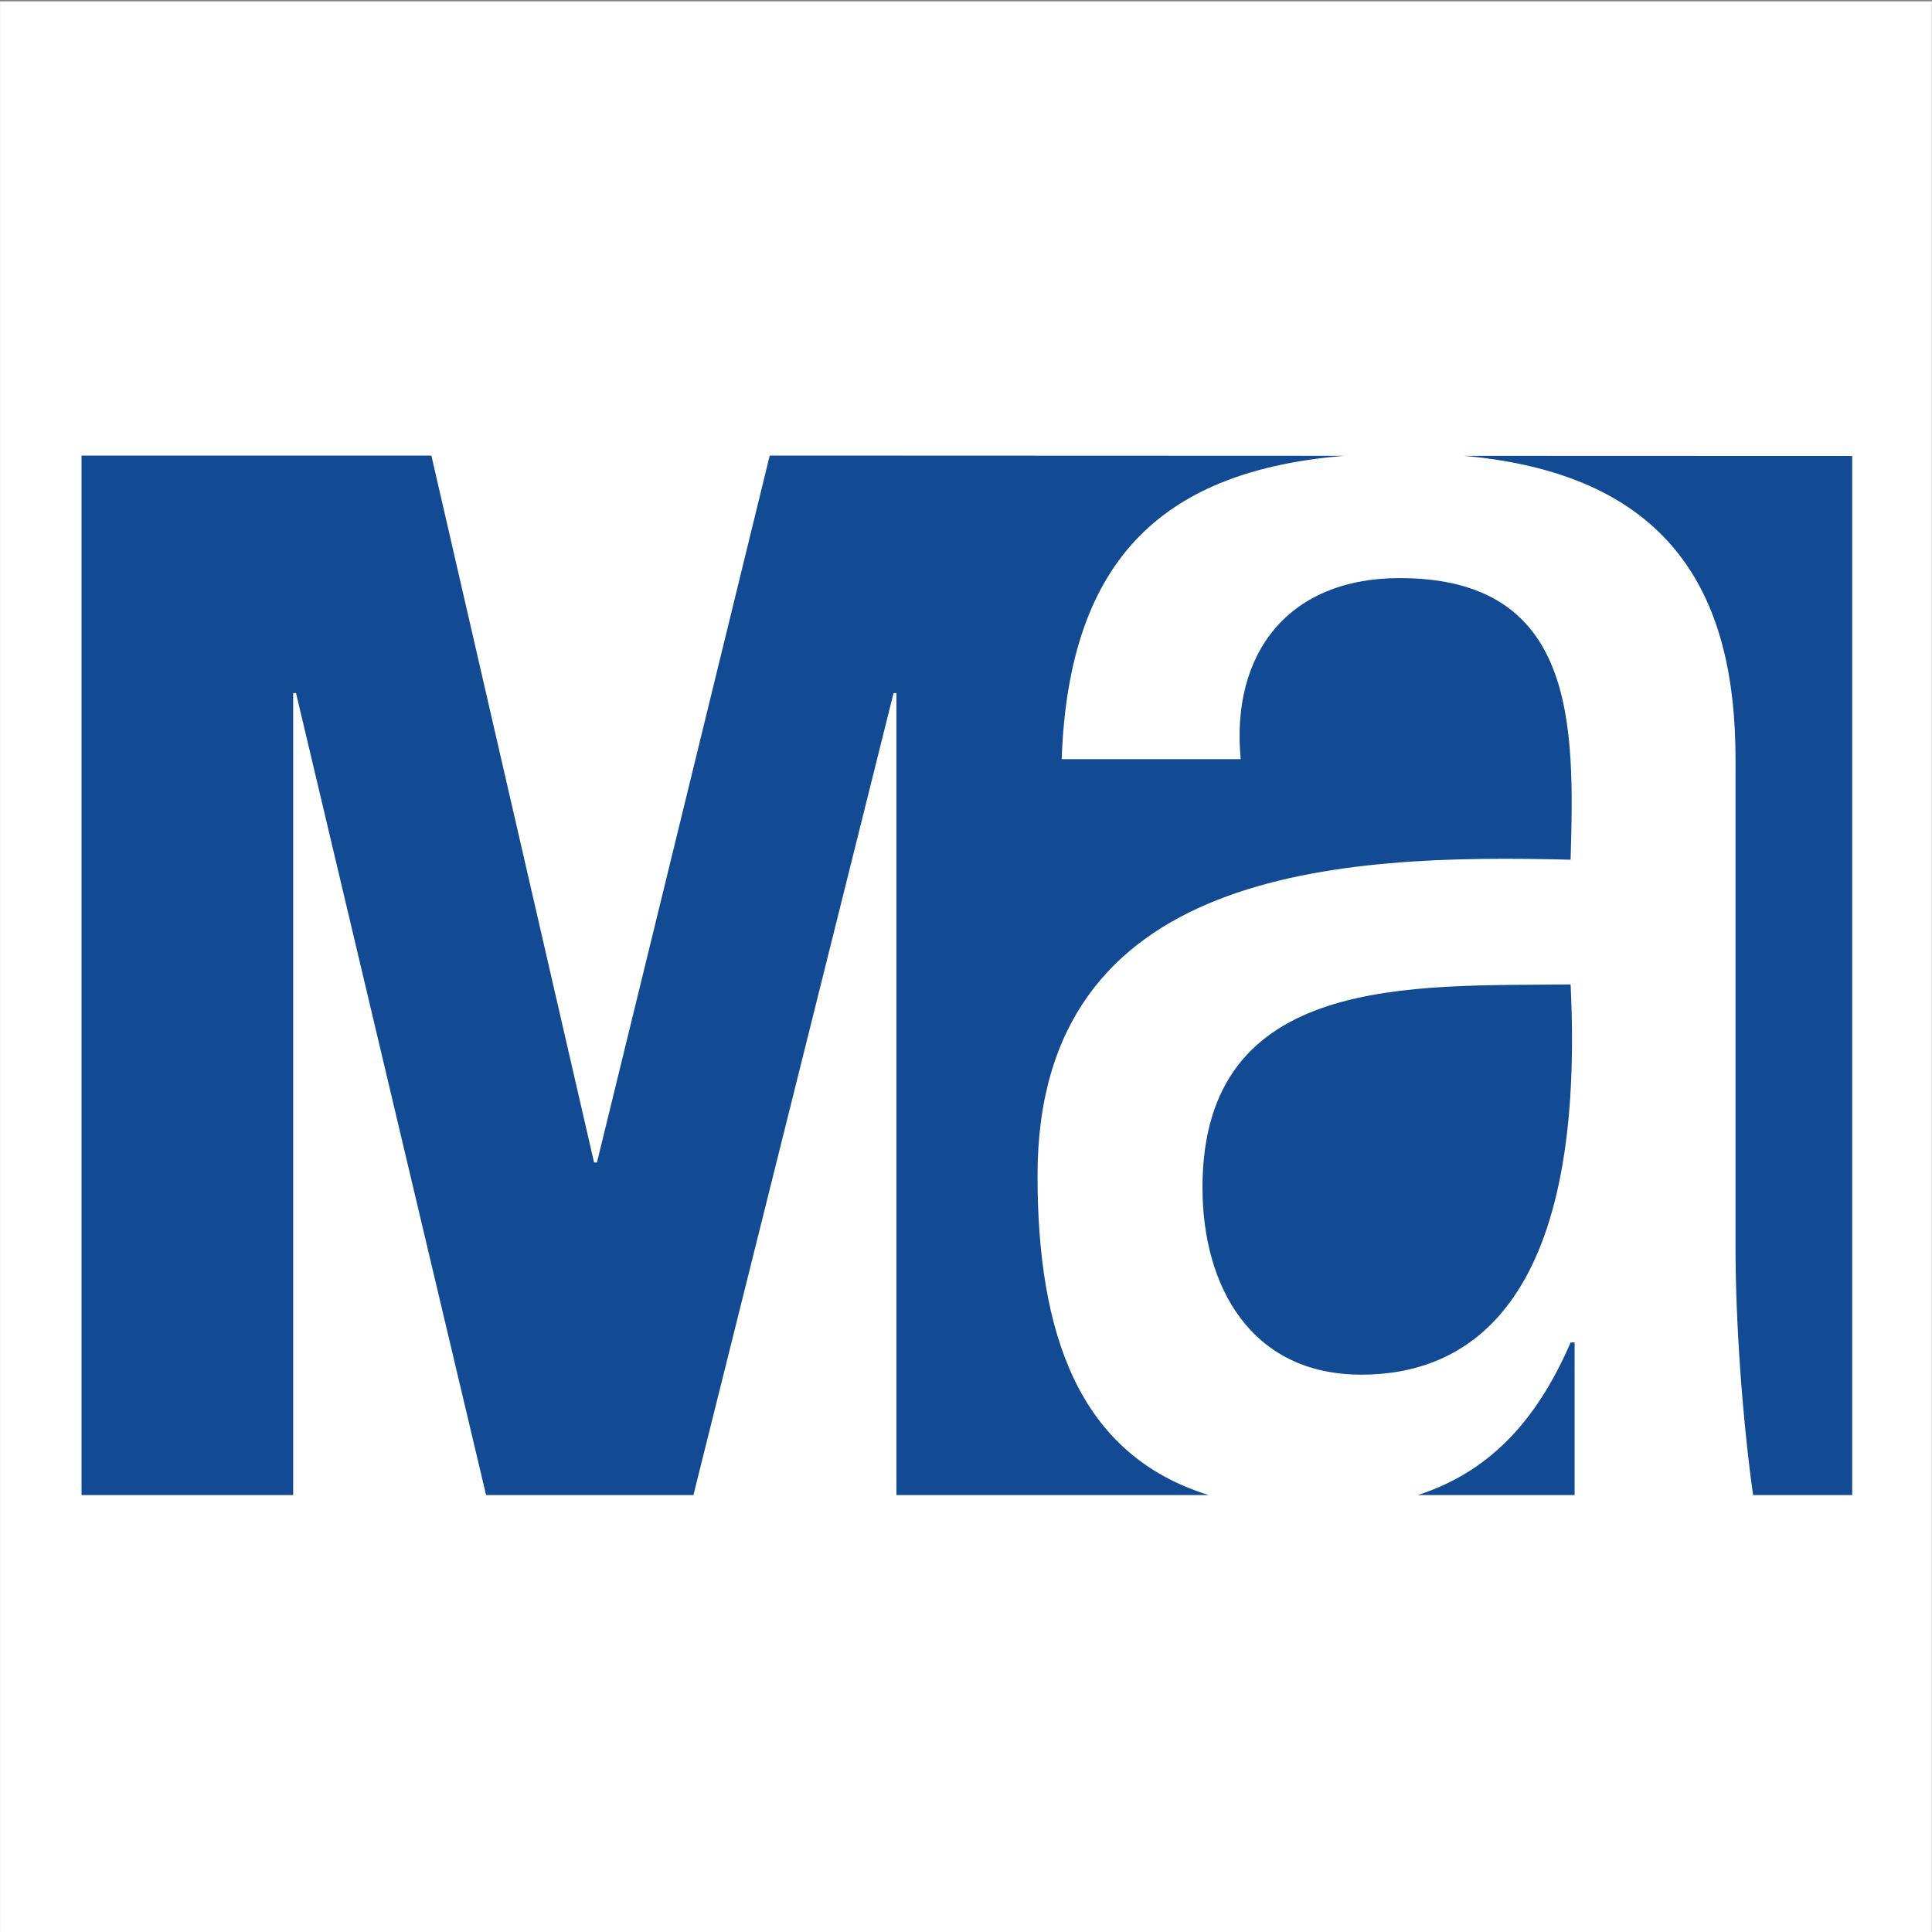 <?xml version="1.0" encoding="UTF-8" standalone="no"?>
<!DOCTYPE svg PUBLIC "-//W3C//DTD SVG 1.1//EN" "http://www.w3.org/Graphics/SVG/1.1/DTD/svg11.dtd">
<svg width="100%" height="100%" viewBox="0 0 260 260" version="1.1" xmlns="http://www.w3.org/2000/svg" xmlns:xlink="http://www.w3.org/1999/xlink" xml:space="preserve" xmlns:serif="http://www.serif.com/" style="fill-rule:evenodd;clip-rule:evenodd;stroke-linejoin:round;stroke-miterlimit:2;">
    <rect x="0" y="0" width="260" height="260" fill="#808080" stroke="none"/>
    <g transform="matrix(0.1,0,0,-0.1,0,260)">
        <g transform="matrix(20.735,0,0,-35.089,-6323.7,13738.9)">
            <rect x="304.981" y="317.496" width="125.378" height="74.603" style="fill:white;"/>
        </g>
        <g transform="matrix(19.94,0,0,-19.94,2359.2,1986.92)">
            <path d="M0,70.156L6.691,70.156L6.691,0.028C-2.048,0.028 -10.779,0.024 -19.508,0.019C-5.1,1.304 -1.184,9.859 -1.184,20.488L-1.184,53.477C-1.184,58.511 -0.717,65.015 0,70.156M-22.63,70.156L-12.044,70.156L-12.044,59.858L-12.315,59.858C-14.679,65.341 -17.965,68.651 -22.63,70.156M-98.529,70.156L-98.529,16.032L-98.335,16.032L-85.509,70.156L-71.516,70.156L-58.009,16.032L-57.815,16.032L-57.815,70.156L-36.737,70.156C-45.524,67.443 -48.292,59.266 -48.292,48.59C-48.292,27.819 -27.928,26.869 -12.315,27.276C-12.044,18.18 -11.908,8.269 -23.855,8.269C-31.322,8.269 -35.259,13.293 -34.58,20.488L-46.662,20.488C-46.174,6.672 -39.517,1.005 -27.587,0.015C-40.513,0.008 -53.435,0 -66.366,0L-78.027,47.71L-78.221,47.71L-89.201,0L-112.813,0L-112.813,70.156L-98.529,70.156ZM-12.315,35.693C-11.229,57.821 -19.646,62.03 -26.435,62.03C-33.901,62.03 -37.159,56.056 -37.159,49.405C-37.159,34.879 -22.905,35.829 -12.315,35.693" style="fill:rgb(18,74,148);"/>
        </g>
    </g>
</svg>
